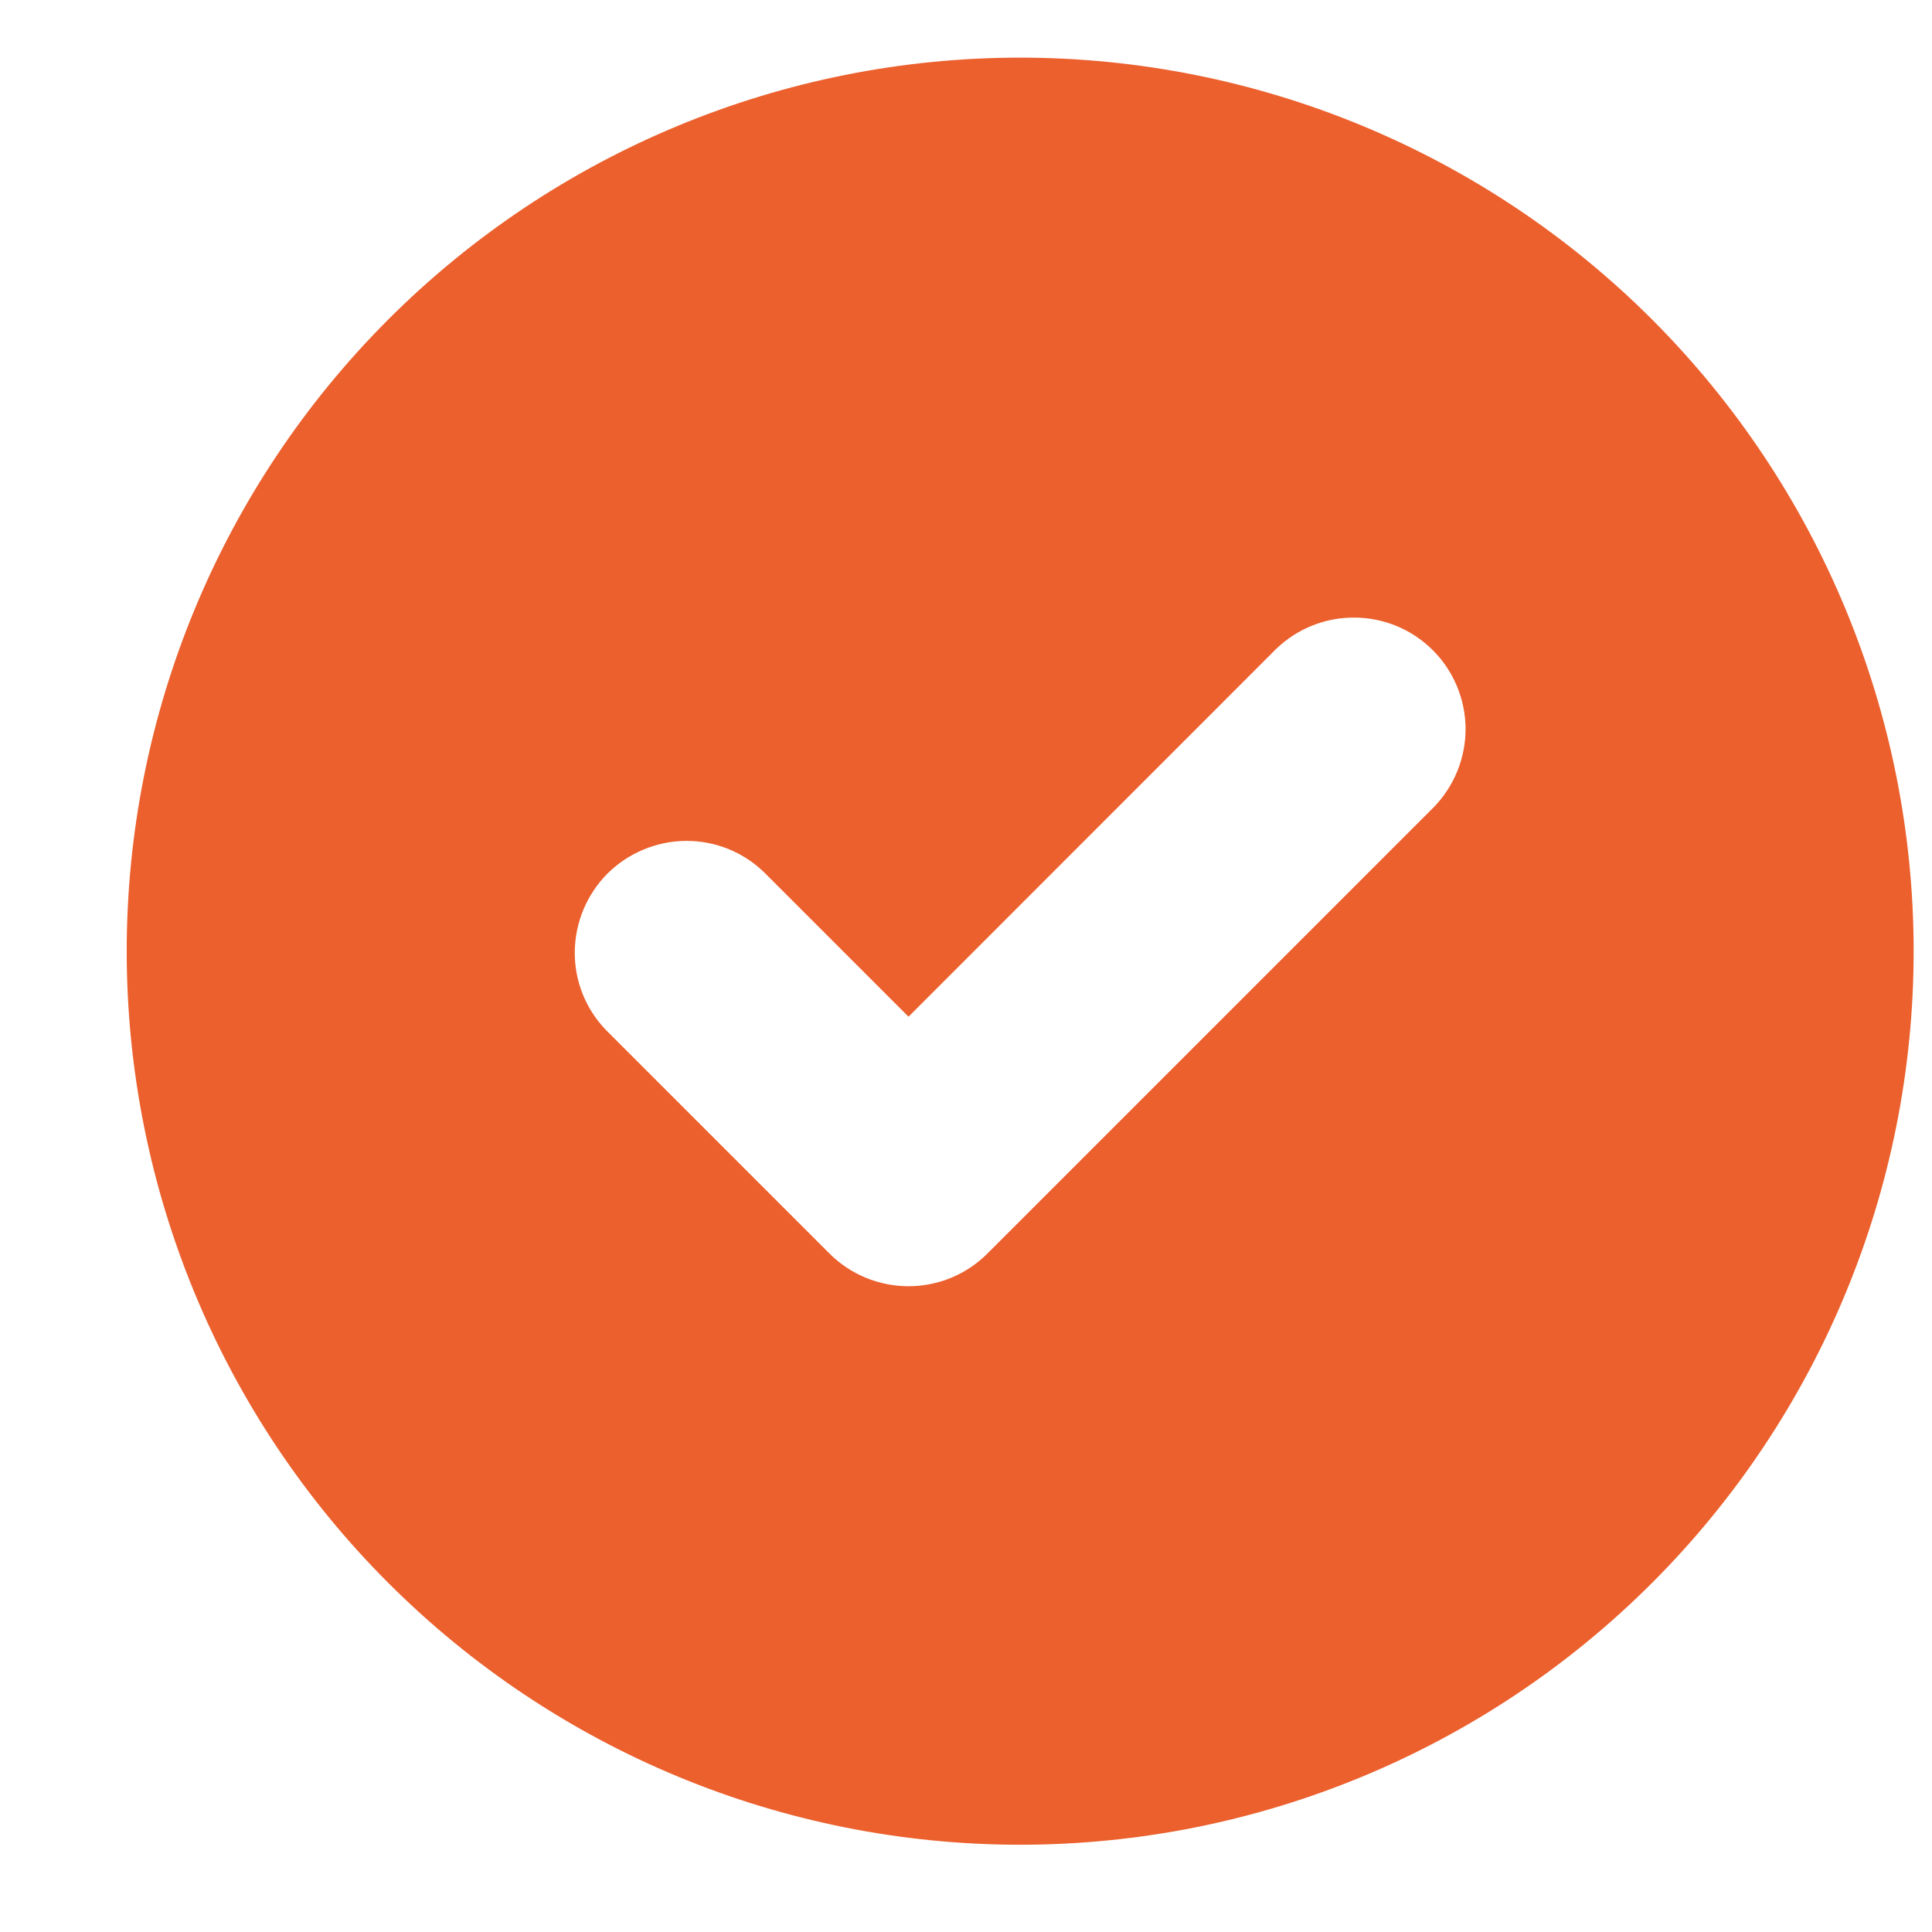 <svg width="12" height="12" viewBox="0 0 12 12" fill="none" xmlns="http://www.w3.org/2000/svg">
<path fill-rule="evenodd" clip-rule="evenodd" d="M6.336 11.458C7.808 11.458 9.22 10.873 10.261 9.832C11.301 8.792 11.886 7.38 11.886 5.908C11.886 4.436 11.301 3.025 10.261 1.984C9.22 0.943 7.808 0.358 6.336 0.358C4.864 0.358 3.453 0.943 2.412 1.984C1.371 3.025 0.787 4.436 0.787 5.908C0.787 7.38 1.371 8.792 2.412 9.832C3.453 10.873 4.864 11.458 6.336 11.458V11.458ZM8.908 5.011C9.034 4.88 9.104 4.705 9.103 4.523C9.101 4.341 9.028 4.167 8.9 4.039C8.771 3.91 8.597 3.837 8.415 3.836C8.233 3.834 8.058 3.904 7.927 4.03L5.643 6.315L4.746 5.418C4.615 5.291 4.44 5.221 4.258 5.223C4.076 5.225 3.902 5.298 3.773 5.426C3.645 5.555 3.572 5.729 3.57 5.911C3.568 6.093 3.638 6.268 3.765 6.399L5.152 7.786C5.282 7.916 5.459 7.989 5.643 7.989C5.827 7.989 6.003 7.916 6.133 7.786L8.908 5.011V5.011Z" fill="#EB602D"/>
</svg>
